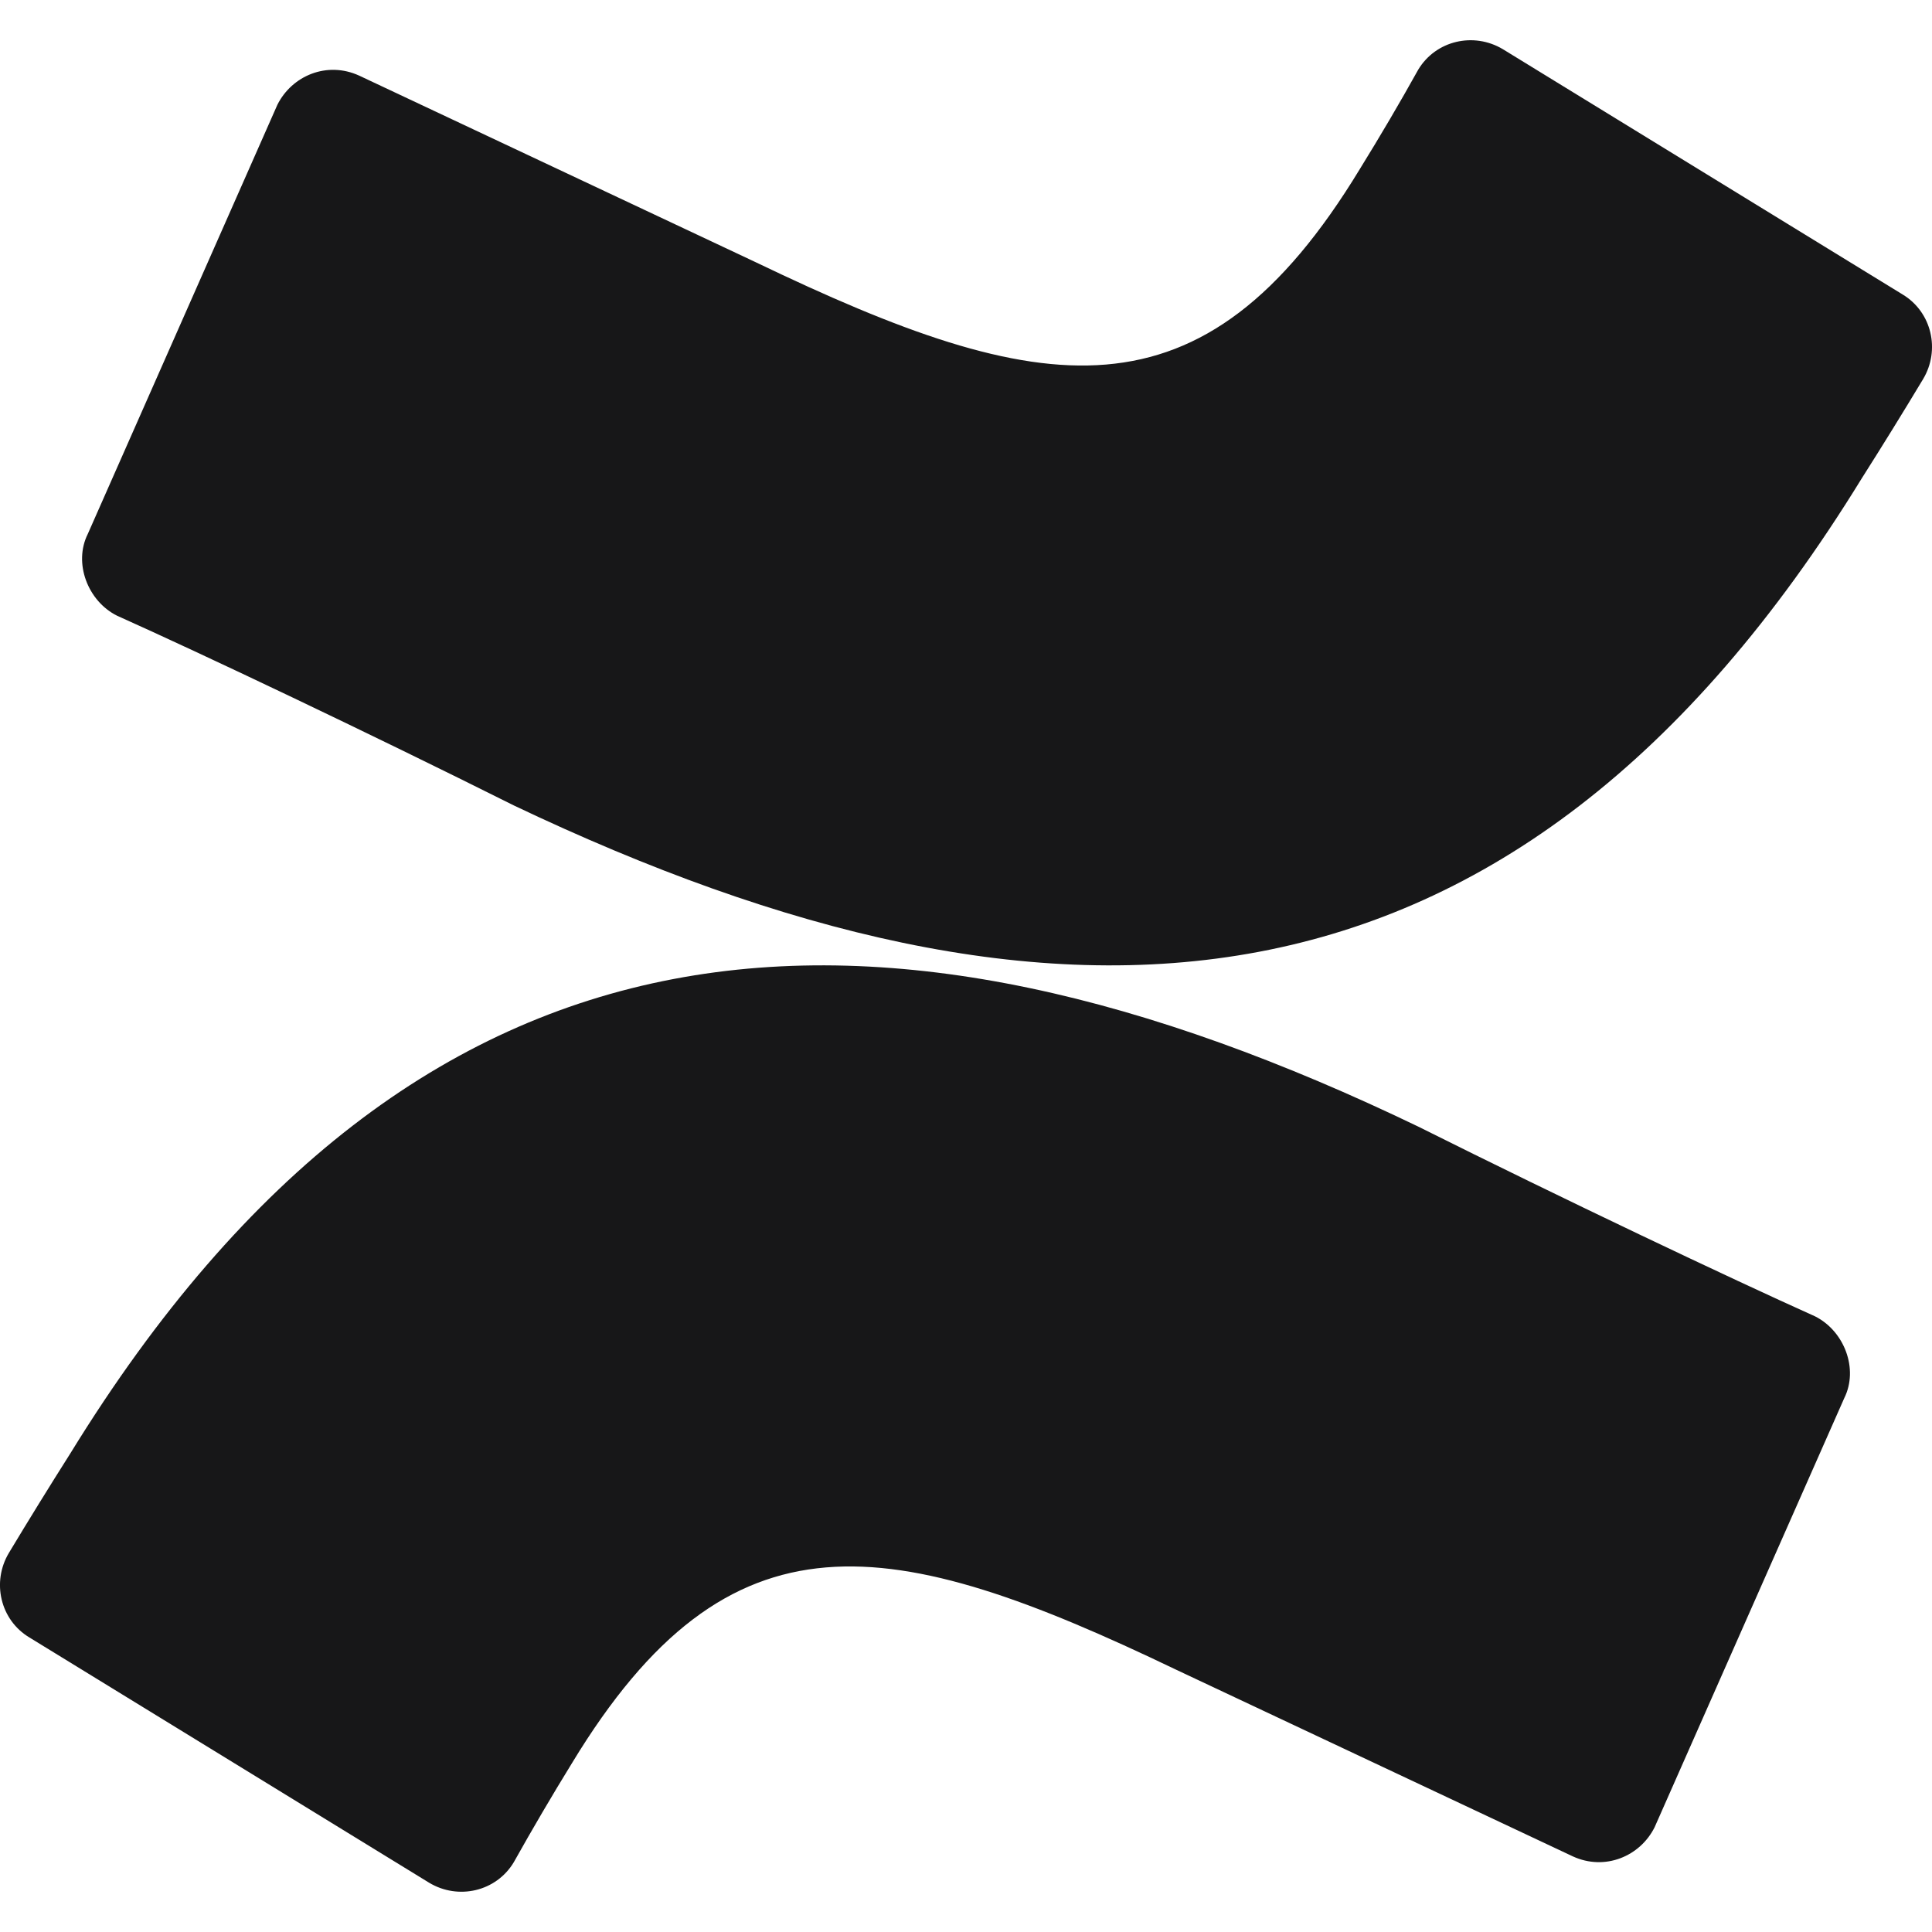 <?xml version="1.0" encoding="UTF-8"?>
<svg xmlns="http://www.w3.org/2000/svg" width="24" height="24" viewBox="0 0 24 24" fill="none">
  <g clip-path="url(#clip0_402_2362)">
    <path d="M0.873 18.056C0.614 18.465 0.36 18.876 0.111 19.29C-0.106 19.652 0.003 20.124 0.365 20.341L5.331 23.388C5.693 23.606 6.164 23.497 6.382 23.134C6.615 22.718 6.856 22.307 7.106 21.901C9.064 18.673 11.057 19.036 14.609 20.741L19.539 23.061C19.937 23.243 20.373 23.061 20.554 22.699L22.91 17.368C23.091 17.005 22.91 16.534 22.547 16.352C21.496 15.88 19.431 14.901 17.618 13.995C10.913 10.766 5.221 10.984 0.873 18.056Z" fill="#171718"></path>
    <path d="M23.127 5.943C23.386 5.535 23.64 5.124 23.889 4.71C24.106 4.348 23.997 3.876 23.635 3.658L18.669 0.611C18.306 0.394 17.836 0.503 17.618 0.865C17.386 1.282 17.144 1.693 16.893 2.099C14.935 5.326 12.943 4.964 9.391 3.259L4.461 0.939C4.062 0.757 3.628 0.939 3.446 1.301L1.091 6.632C0.909 6.995 1.091 7.467 1.453 7.648C2.504 8.119 4.57 9.099 6.382 10.005C13.088 13.198 18.779 13.016 23.127 5.943Z" fill="#171718"></path>
  </g>
  <defs>
    <clipPath id="clip0_402_2362">
      <rect width="24" height="24" fill="white"></rect>
    </clipPath>
  </defs>
</svg>
